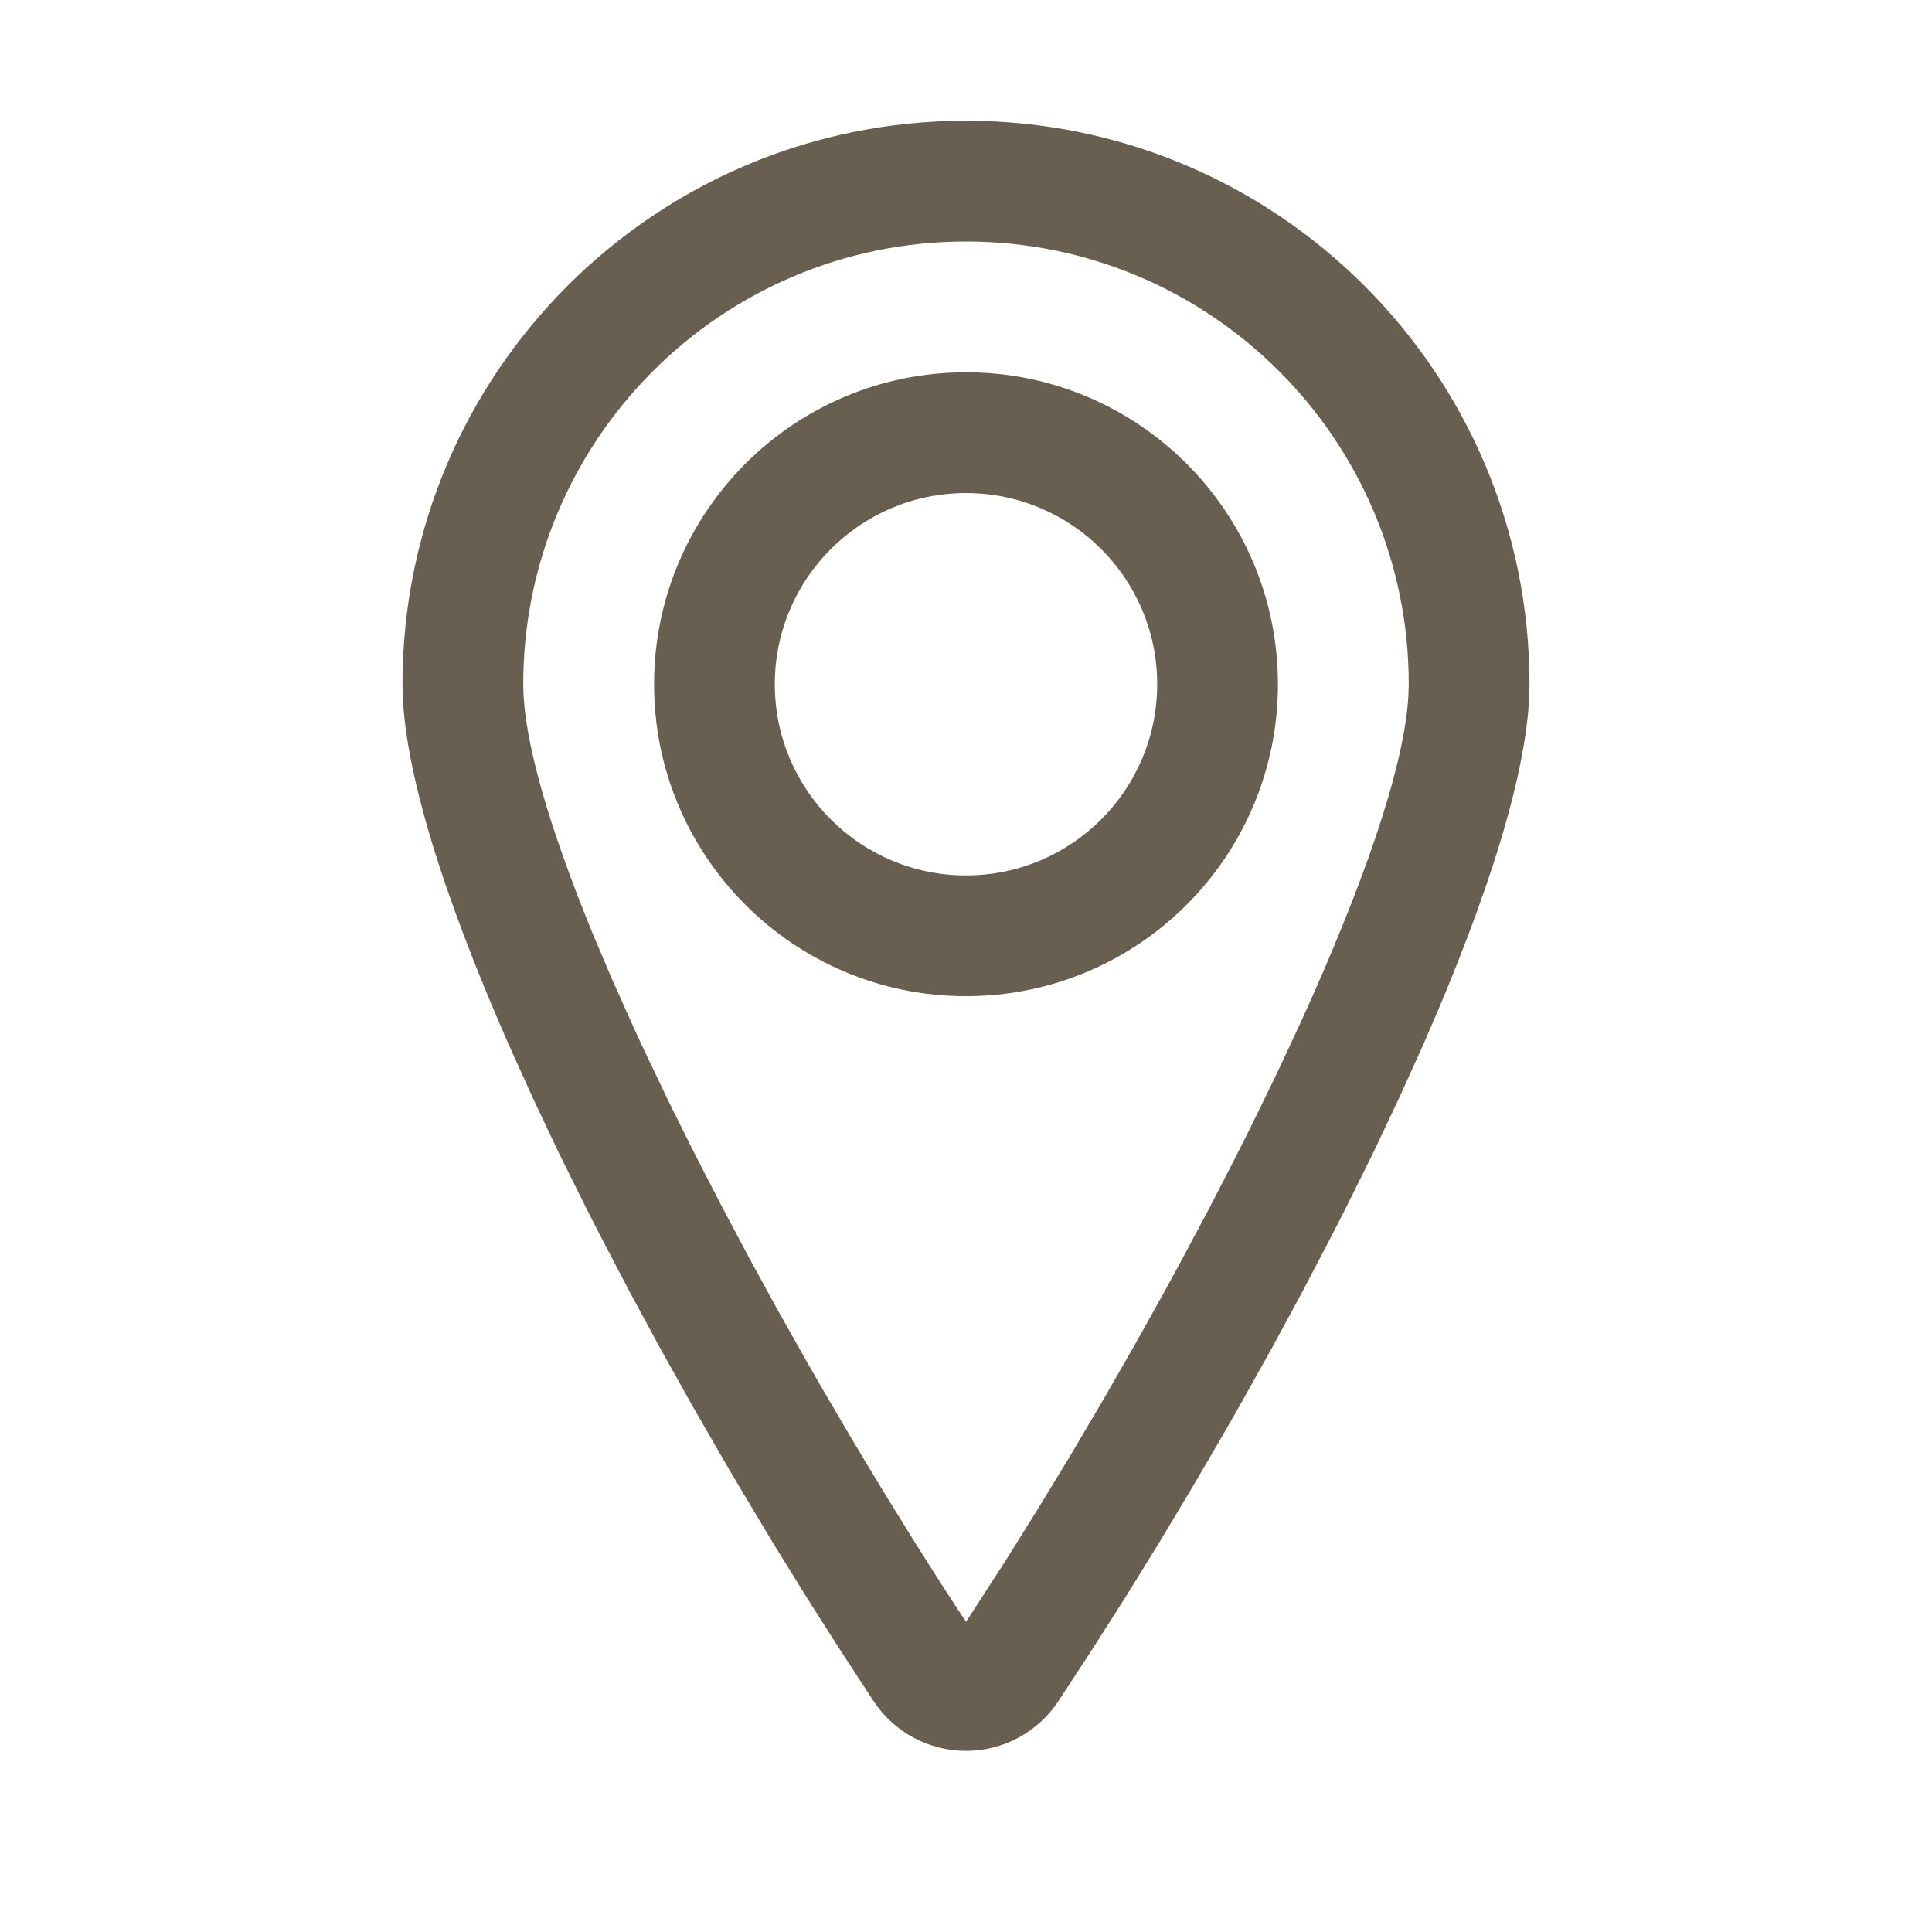 <?xml version="1.0" encoding="UTF-8"?>
<svg width="24px" height="24px" viewBox="0 0 24 24" version="1.1" xmlns="http://www.w3.org/2000/svg" xmlns:xlink="http://www.w3.org/1999/xlink">
    <title>icon / local-pin</title>
    <g id="icon-/-local-pin" stroke="none" stroke-width="1" fill="none" fill-rule="evenodd">
        <path d="M12,1.5 C15.866,1.5 19,4.634 19,8.5 C19,9.539 18.484,11.149 17.677,12.984 L17.677,12.984 L17.38,13.641 L17.062,14.313 L16.723,14.997 L16.723,14.997 L16.547,15.342 L16.183,16.038 L15.805,16.737 L15.414,17.437 C15.348,17.553 15.282,17.669 15.215,17.785 L15.215,17.785 L14.81,18.478 L14.399,19.164 L13.983,19.837 L13.564,20.495 L13.146,21.135 C12.891,21.519 12.461,21.75 12,21.75 C11.539,21.75 11.109,21.519 10.854,21.135 L10.854,21.135 L10.436,20.495 L10.017,19.837 L9.601,19.164 L9.19,18.478 C9.122,18.364 9.054,18.248 8.987,18.133 L8.987,18.133 L8.586,17.437 L8.195,16.737 L7.817,16.038 L7.453,15.342 L7.453,15.342 L7.277,14.997 L6.938,14.313 L6.62,13.641 L6.323,12.984 C5.516,11.149 5,9.539 5,8.5 C5,4.634 8.134,1.5 12,1.5 Z M12,3 C8.962,3 6.5,5.462 6.5,8.5 C6.5,9.193 6.827,10.29 7.361,11.593 L7.361,11.593 L7.603,12.164 L7.868,12.756 C7.914,12.856 7.96,12.957 8.008,13.059 L8.008,13.059 L8.304,13.678 L8.618,14.31 L8.948,14.951 L9.292,15.599 L9.647,16.249 L10.013,16.899 C10.074,17.007 10.136,17.115 10.199,17.223 L10.199,17.223 L10.575,17.865 L10.956,18.498 L11.339,19.118 L11.722,19.722 L12,20.147 L12.49,19.39 L12.893,18.744 L13.295,18.083 L13.693,17.409 L14.084,16.728 L14.466,16.044 L14.466,16.044 L14.653,15.701 L15.017,15.019 L15.365,14.343 C15.422,14.231 15.478,14.12 15.533,14.009 L15.533,14.009 L15.854,13.35 L16.154,12.709 C16.923,11.022 17.44,9.556 17.495,8.655 L17.495,8.655 L17.5,8.5 C17.5,5.462 15.038,3 12,3 Z M12,4.625 C14.14,4.625 15.875,6.36 15.875,8.5 C15.875,10.64 14.14,12.375 12,12.375 C9.86,12.375 8.125,10.64 8.125,8.5 C8.125,6.36 9.86,4.625 12,4.625 Z M12,6.125 C10.688,6.125 9.625,7.188 9.625,8.5 C9.625,9.812 10.688,10.875 12,10.875 C13.312,10.875 14.375,9.812 14.375,8.5 C14.375,7.188 13.312,6.125 12,6.125 Z" id="icon" fill="#695F50"></path>
    </g>
</svg>
